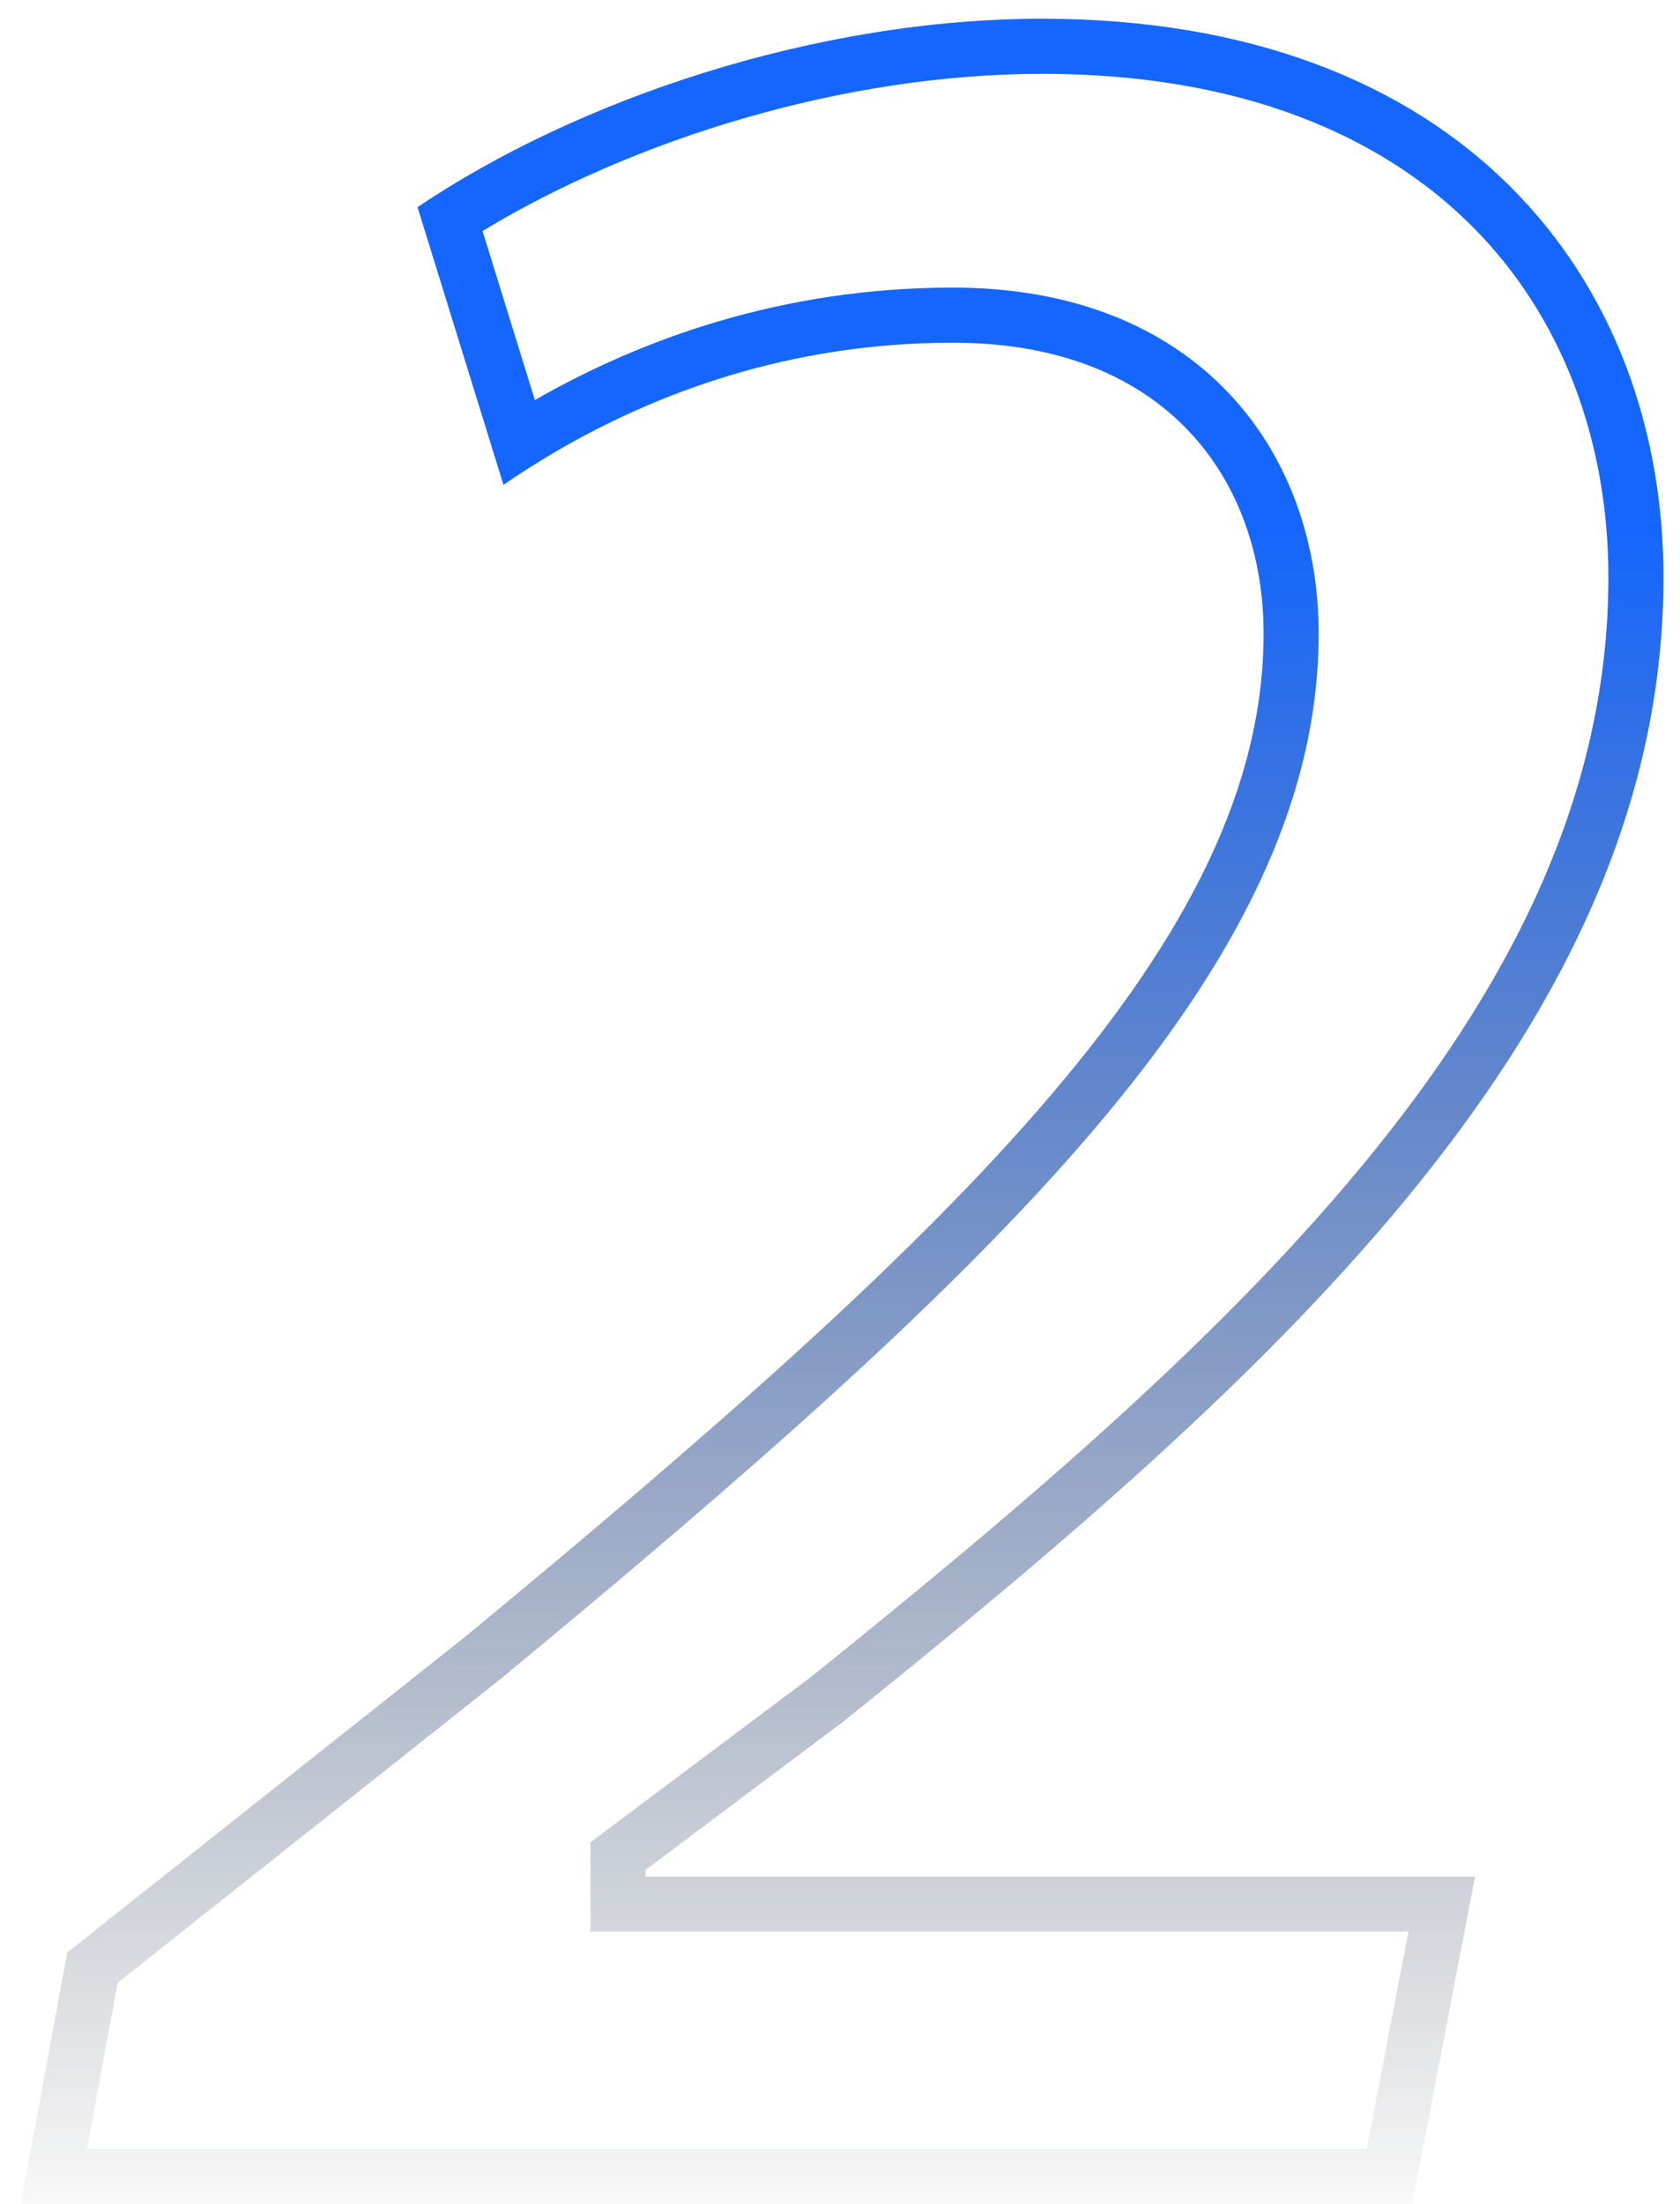 <?xml version="1.0" encoding="UTF-8"?> <svg xmlns="http://www.w3.org/2000/svg" width="61" height="80" viewBox="0 0 61 80" fill="none"> <path fill-rule="evenodd" clip-rule="evenodd" d="M30.64 62.48C46.48 49.76 60.4 37.16 60.4 20.96C60.4 10.16 53.08 0.68 37.84 0.68C29.68 0.68 21.04 3.56 15.16 7.52L18.28 17.6C18.829 17.223 19.411 16.848 20.028 16.483C23.727 14.291 28.634 12.44 34.6 12.44C42.4 12.44 45.88 17.48 45.88 23C45.88 34.04 34.96 44.48 16.96 59.36L2.44 70.88L0.76 80H51.28L53.56 68.12H23.44V67.88L30.64 62.48ZM51.14 70.12H21.44V66.88L29.414 60.9C37.324 54.547 44.599 48.341 49.904 41.769C55.196 35.212 58.4 28.443 58.4 20.96C58.4 16.011 56.728 11.478 53.424 8.187C50.13 4.907 45.033 2.68 37.84 2.68C30.65 2.68 23.026 5.051 17.521 8.385L19.421 14.522C23.314 12.292 28.425 10.44 34.6 10.44C38.952 10.44 42.333 11.86 44.618 14.275C46.879 16.665 47.88 19.831 47.88 23C47.88 29.216 44.798 35.039 39.693 41.036C34.585 47.036 27.227 53.467 18.234 60.901L18.219 60.914L4.271 71.98L3.162 78H49.627L51.14 70.12Z" fill="url(#paint0_linear)"></path> <defs> <linearGradient id="paint0_linear" x1="32.5" y1="5" x2="32.5" y2="81.771" gradientUnits="userSpaceOnUse"> <stop offset="0.182" stop-color="#1466FF"></stop> <stop offset="1" stop-color="#16161A" stop-opacity="0"></stop> </linearGradient> </defs> </svg> 